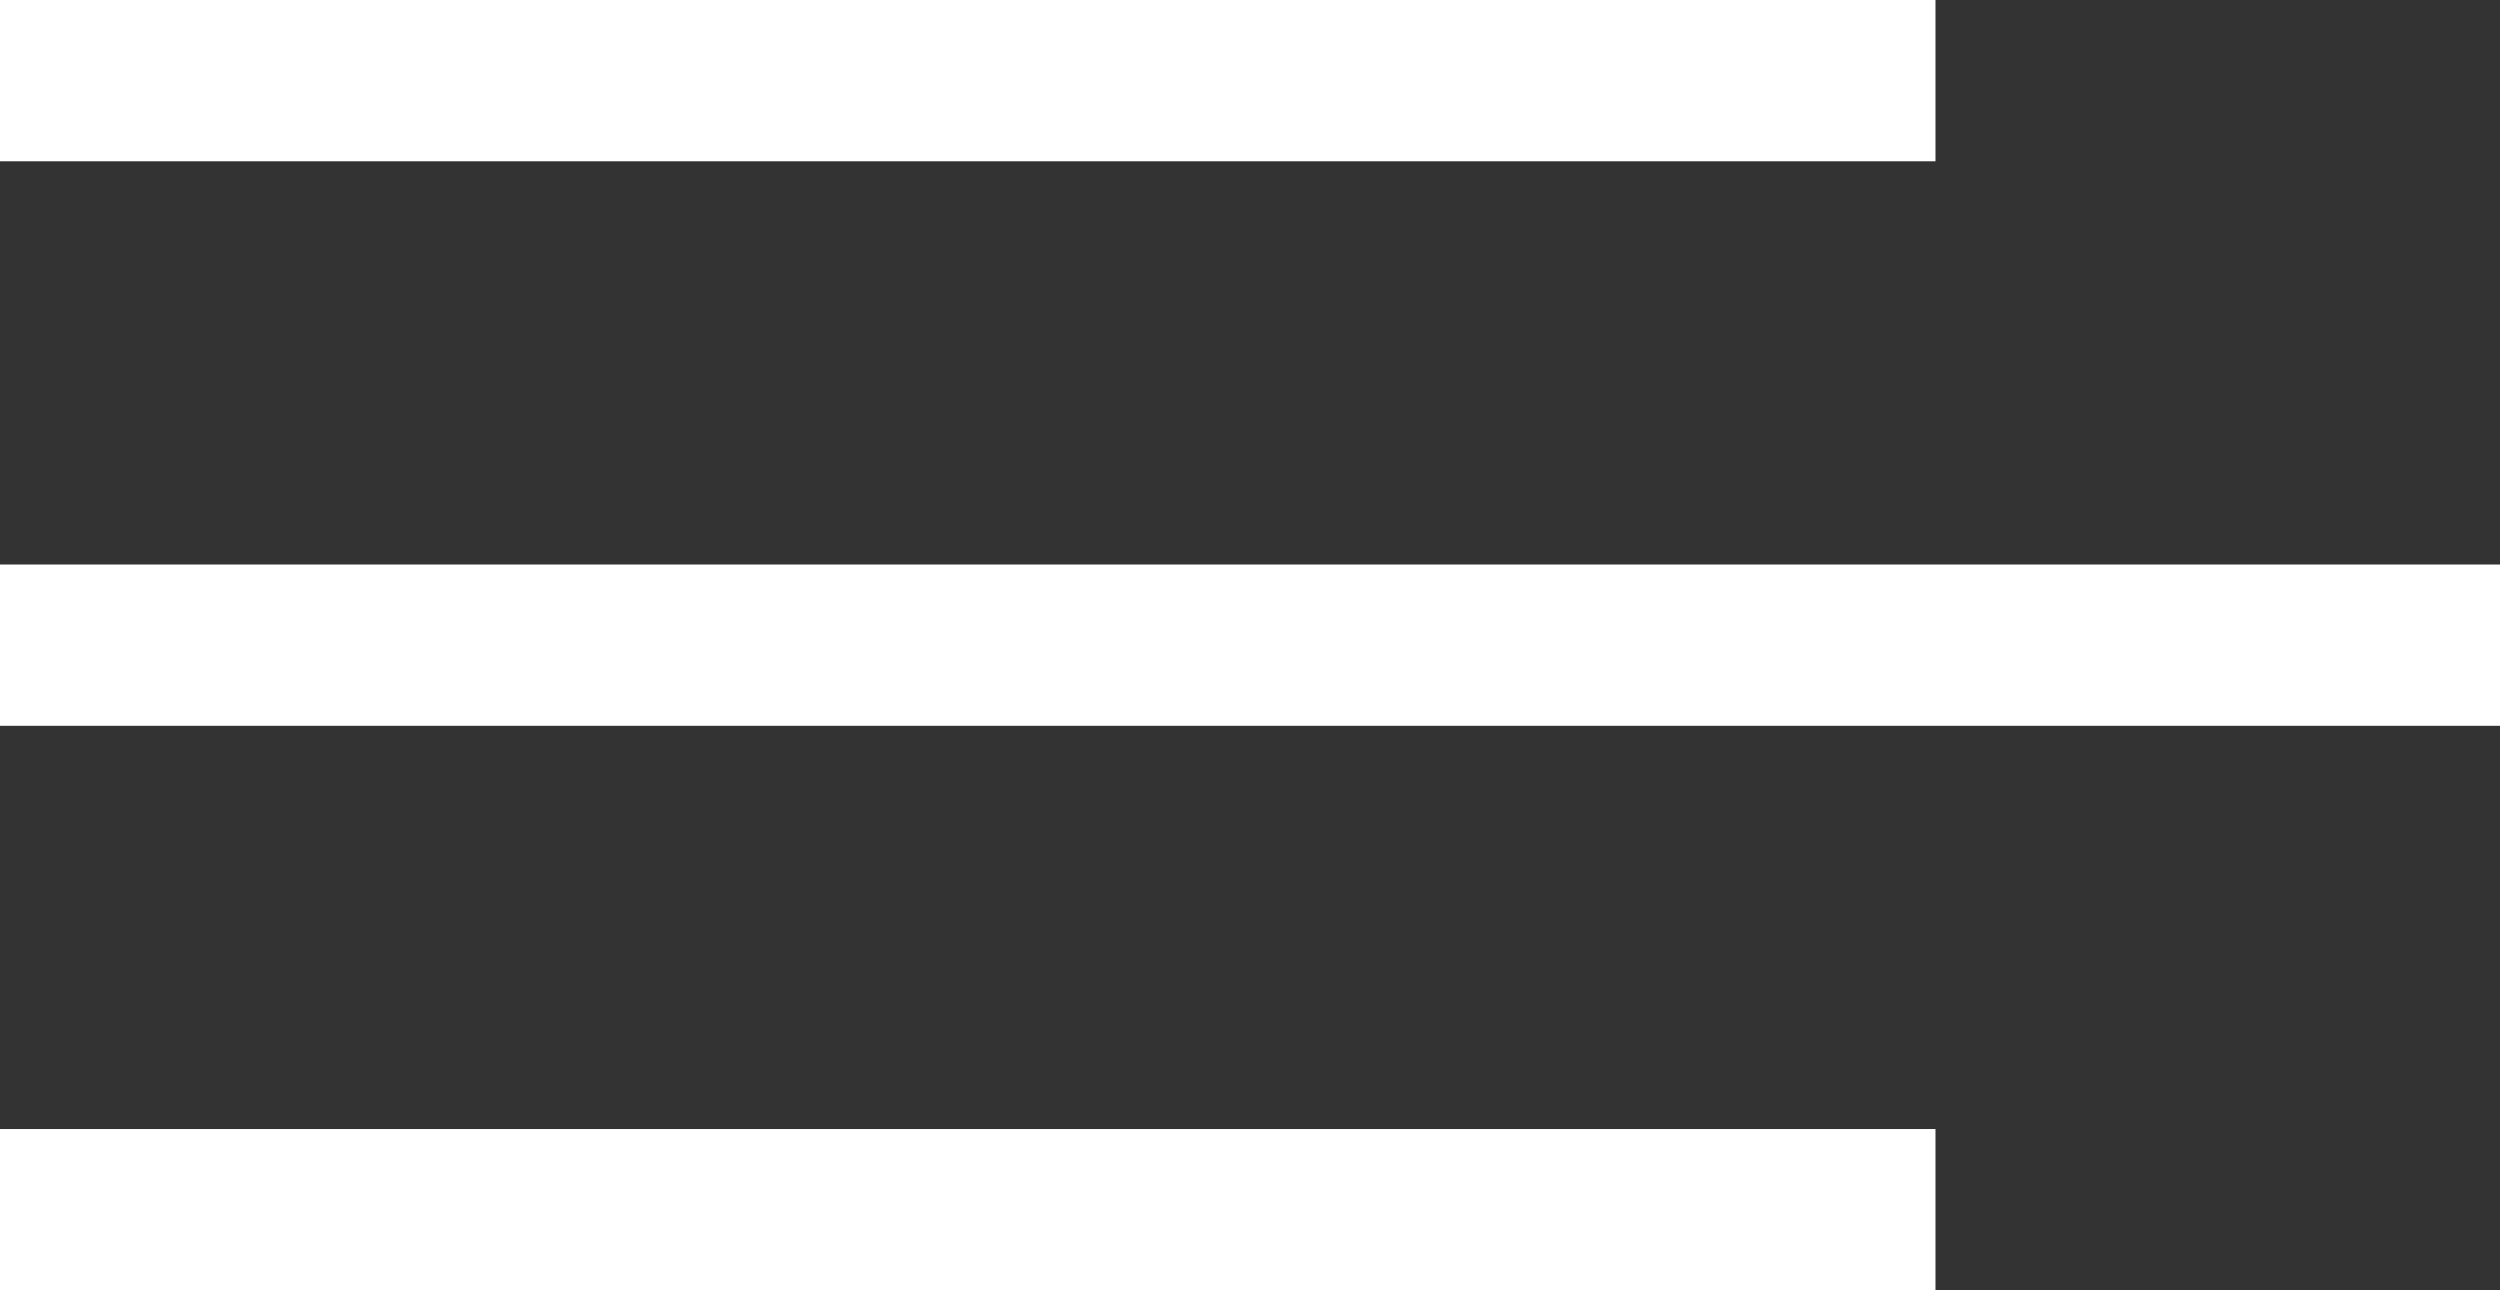 <svg width="31" height="16" viewBox="0 0 31 16" fill="none" xmlns="http://www.w3.org/2000/svg">
<rect x="0" y="0" width="31" height="16" fill="#333333" stroke="none"/>
<line y1="1" x2="24" y2="1" stroke="white" stroke-width="2"/>
<line y1="8" x2="31" y2="8" stroke="white" stroke-width="2"/>
<line y1="15" x2="24" y2="15" stroke="white" stroke-width="2"/>
</svg>
